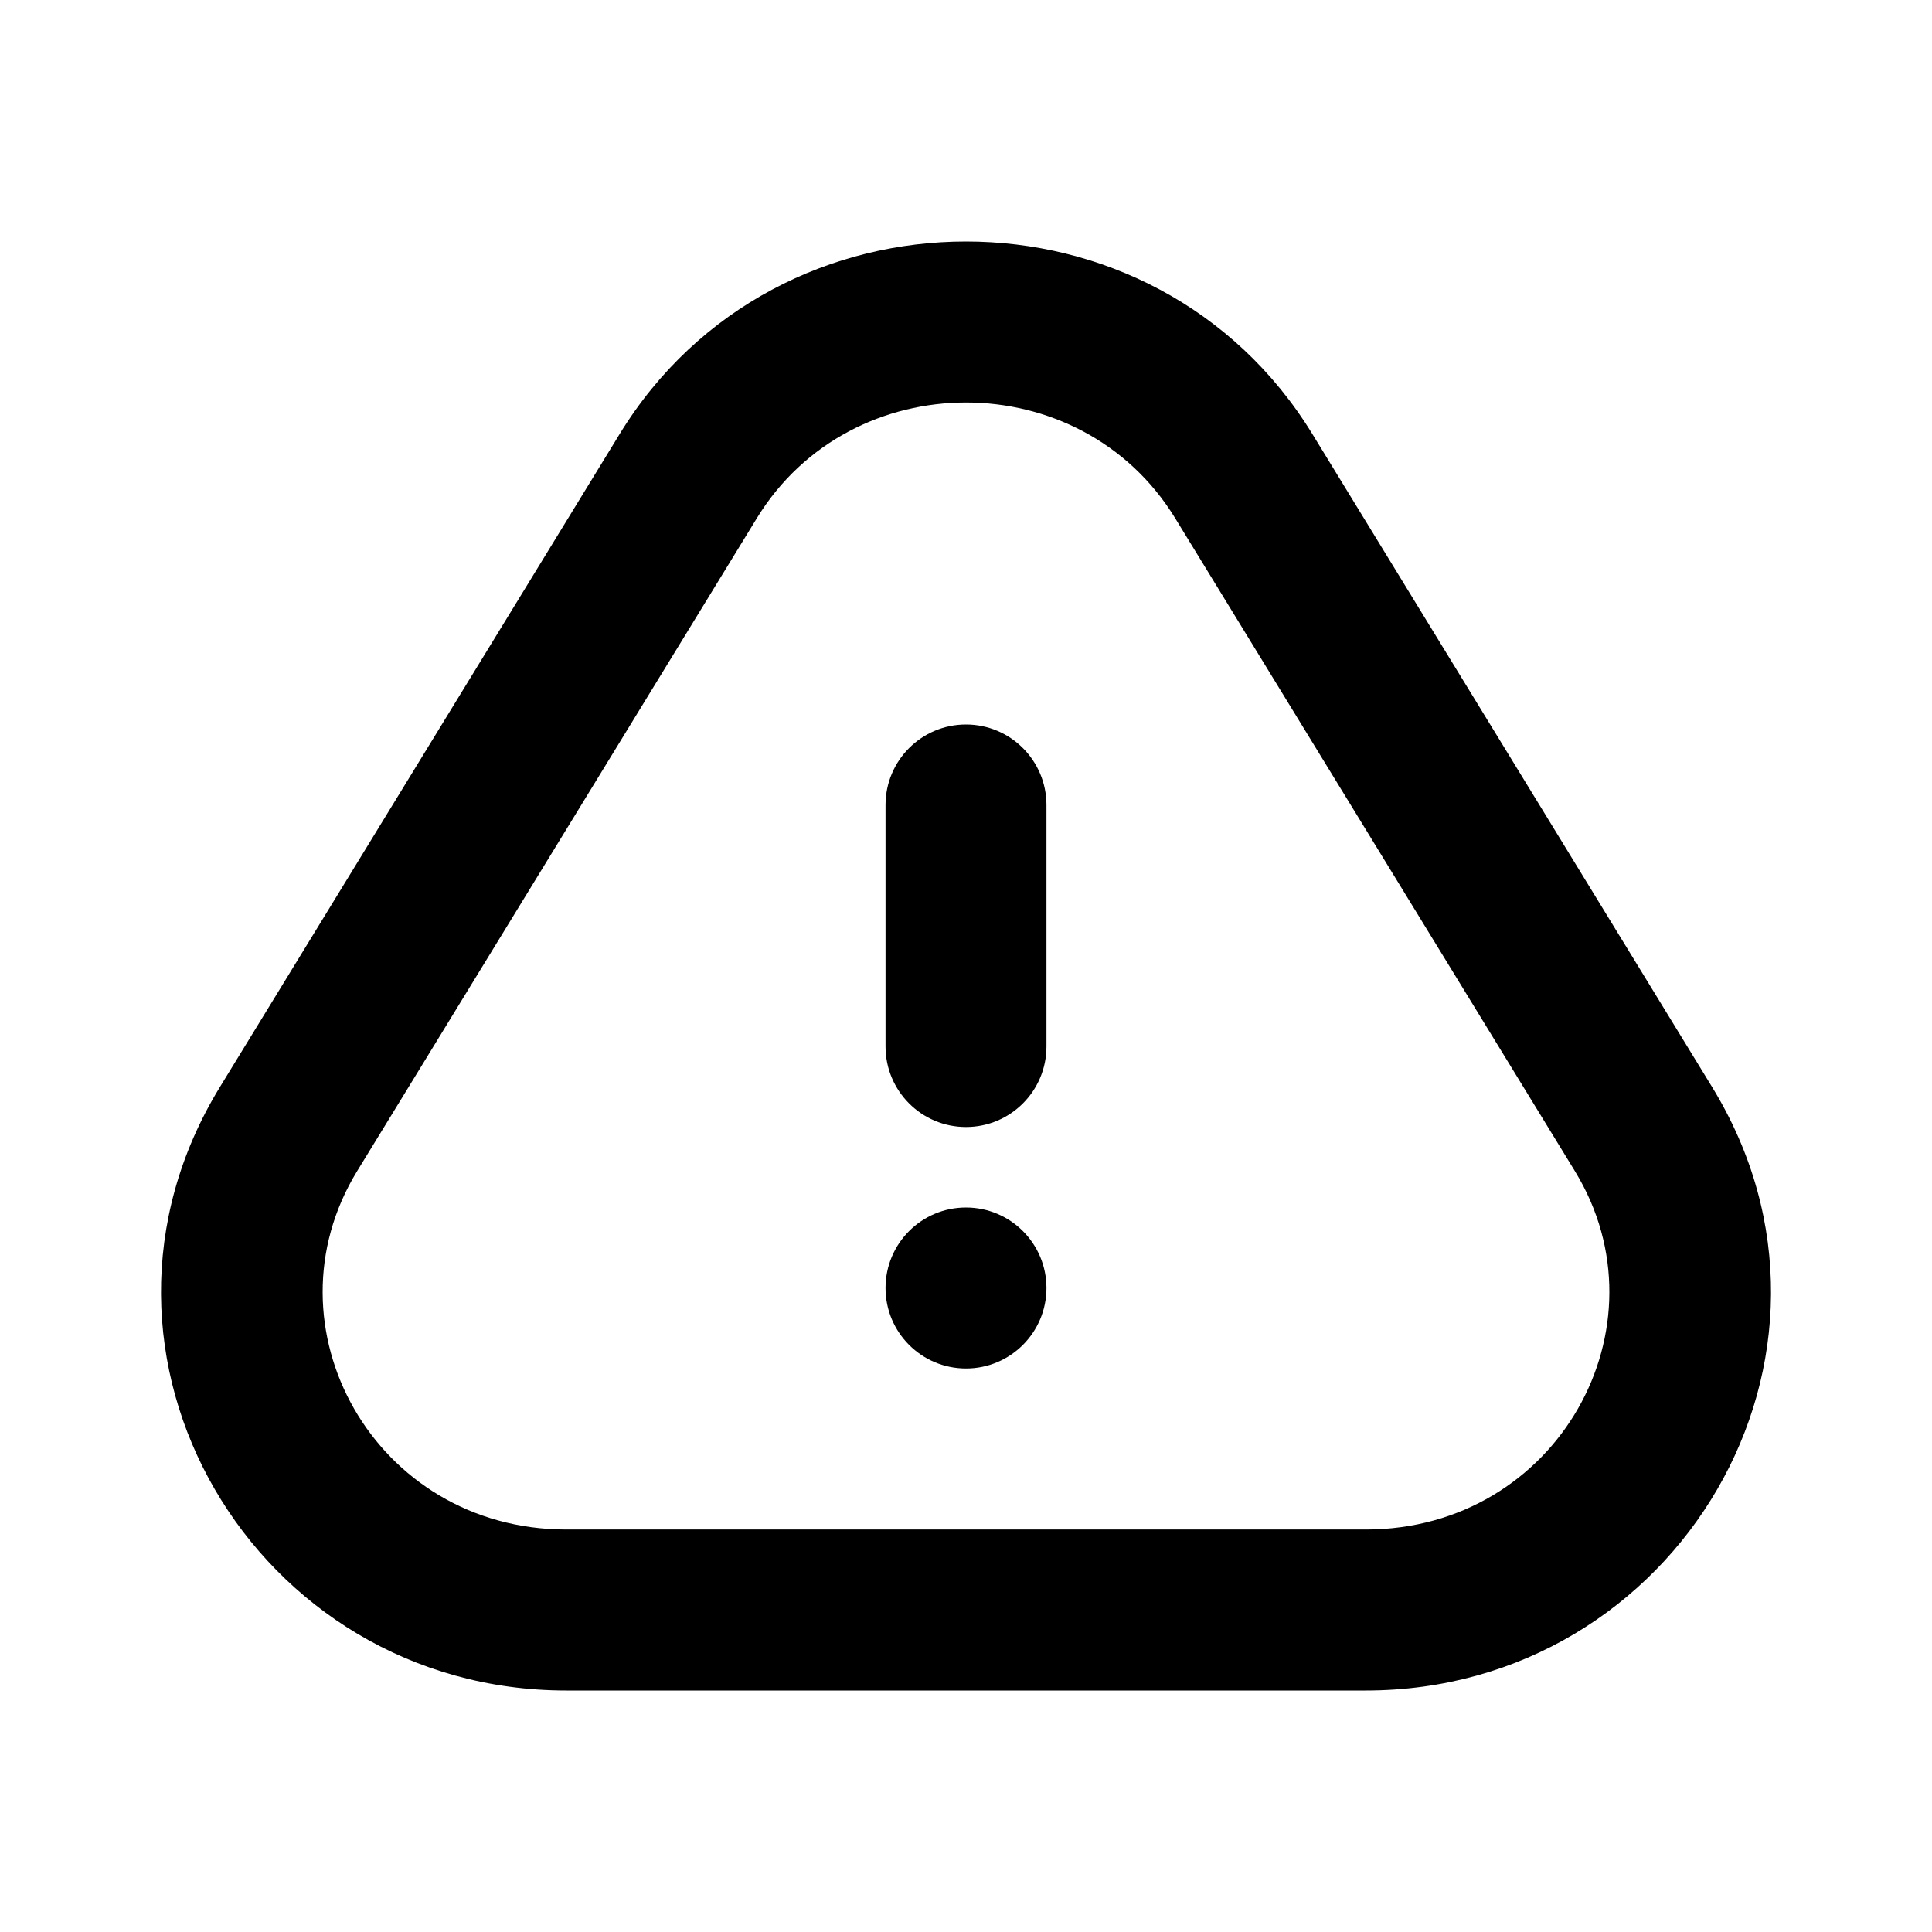 <?xml version="1.0" encoding="UTF-8"?>
<svg width="1200pt" height="1200pt" version="1.1" viewBox="0 0 1200 1200" xmlns="http://www.w3.org/2000/svg">
 <path d="m600 450c27.602 0 49.977 22.387 49.977 50v150c0 27.613-22.375 50-49.977 50-27.605 0-49.98-22.387-49.98-50v-150c0-27.613 22.375-50 49.98-50z"/>
 <path d="m600 850c27.602 0 49.977-22.387 49.977-50s-22.375-50-49.977-50c-27.605 0-49.98 22.387-49.98 50s22.375 50 49.98 50z"/>
 <path d="m384.84 269.64c97.648-159.52 332.68-159.52 430.33 0l248.27 405.56c101.82 166.32-21.539 374.8-215.16 374.8h-496.54c-193.63 0-316.98-208.48-215.17-374.8zm345.09 52.23c-58.66-95.82-201.19-95.82-259.85 0l-248.27 405.55c-59.129 96.582 10.734 222.58 129.93 222.58h496.54c119.18 0 189.05-126 129.93-222.58z" fill-rule="evenodd"/>
</svg>
